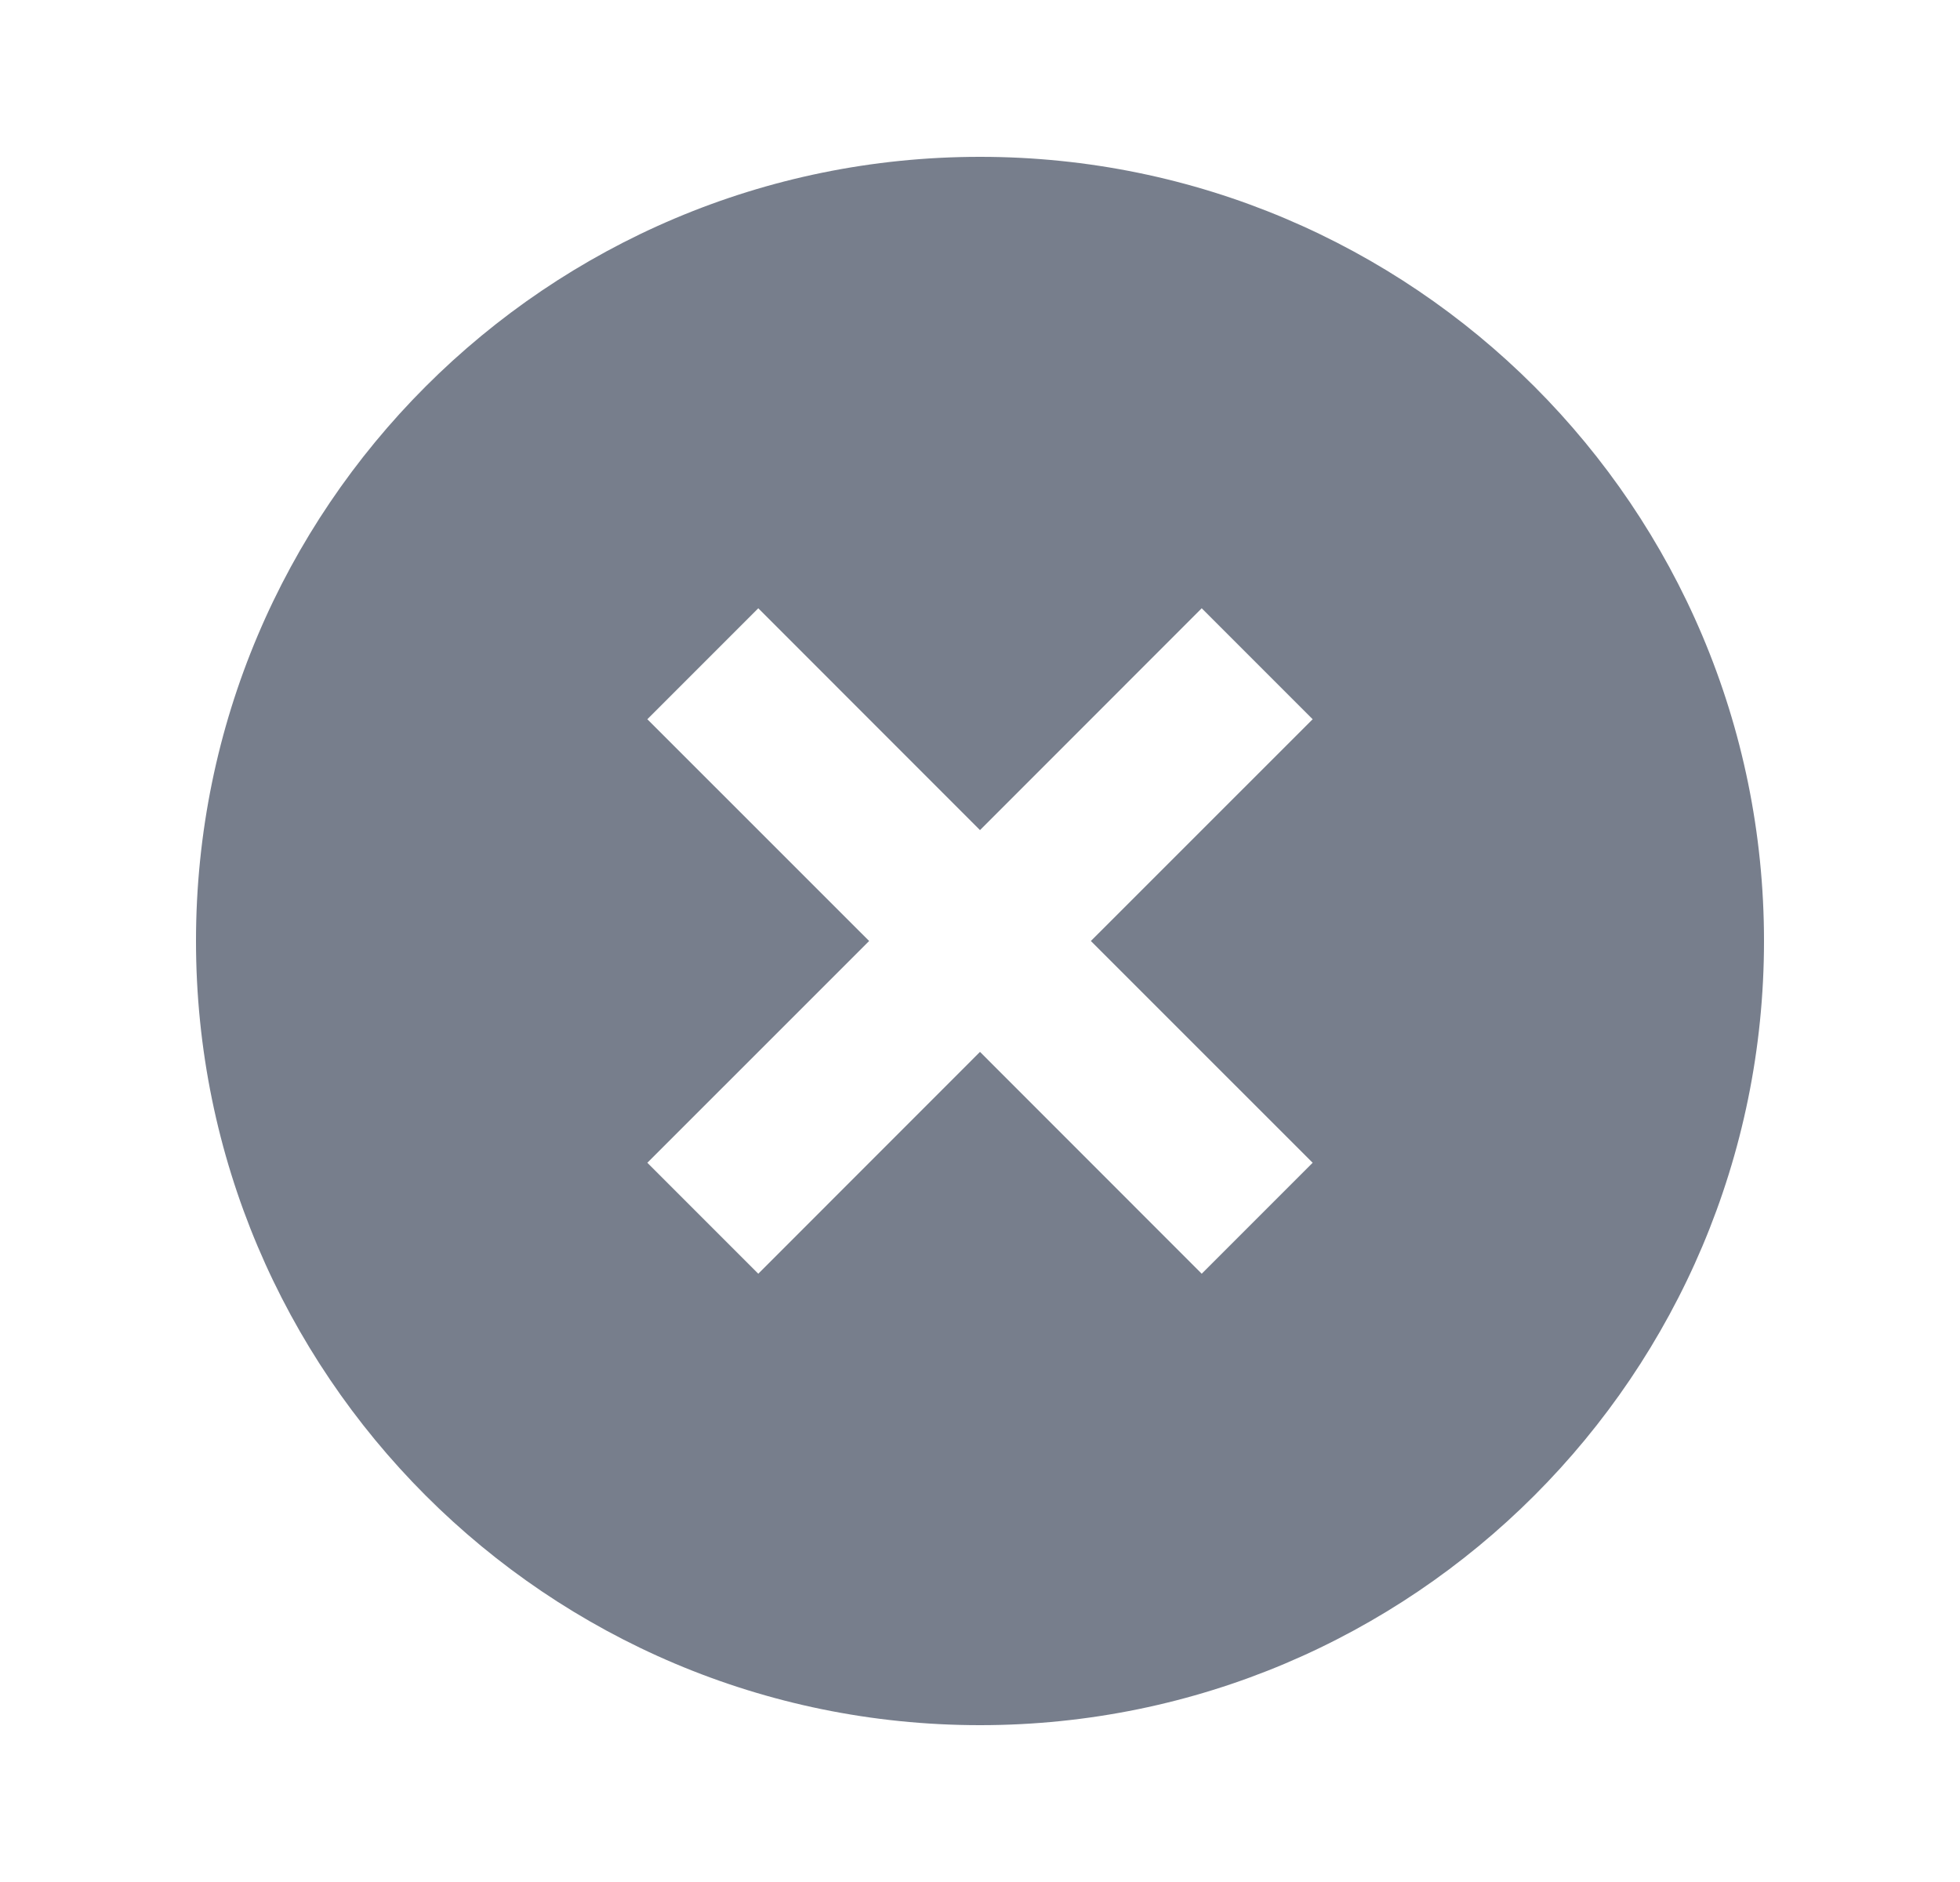 <svg width="25" height="24" viewBox="0 0 25 24" fill="none" xmlns="http://www.w3.org/2000/svg">
<g clip-path="url(#clip0_11001_99)">
<path d="M12.5 22C6.977 22 2.5 17.523 2.5 12C2.5 6.477 6.977 2 12.5 2C18.023 2 22.5 6.477 22.5 12C22.5 17.523 18.023 22 12.5 22ZM12.5 10.586L9.672 7.757L8.257 9.172L11.086 12L8.257 14.828L9.672 16.243L12.5 13.414L15.328 16.243L16.743 14.828L13.914 12L16.743 9.172L15.328 7.757L12.5 10.586Z" fill="#777E8C"/>
</g>
<defs>
<clipPath id="clip0_11001_99">
<rect width="24" height="24" fill="white" transform="translate(0.5)"/>
</clipPath>
</defs>
</svg>
